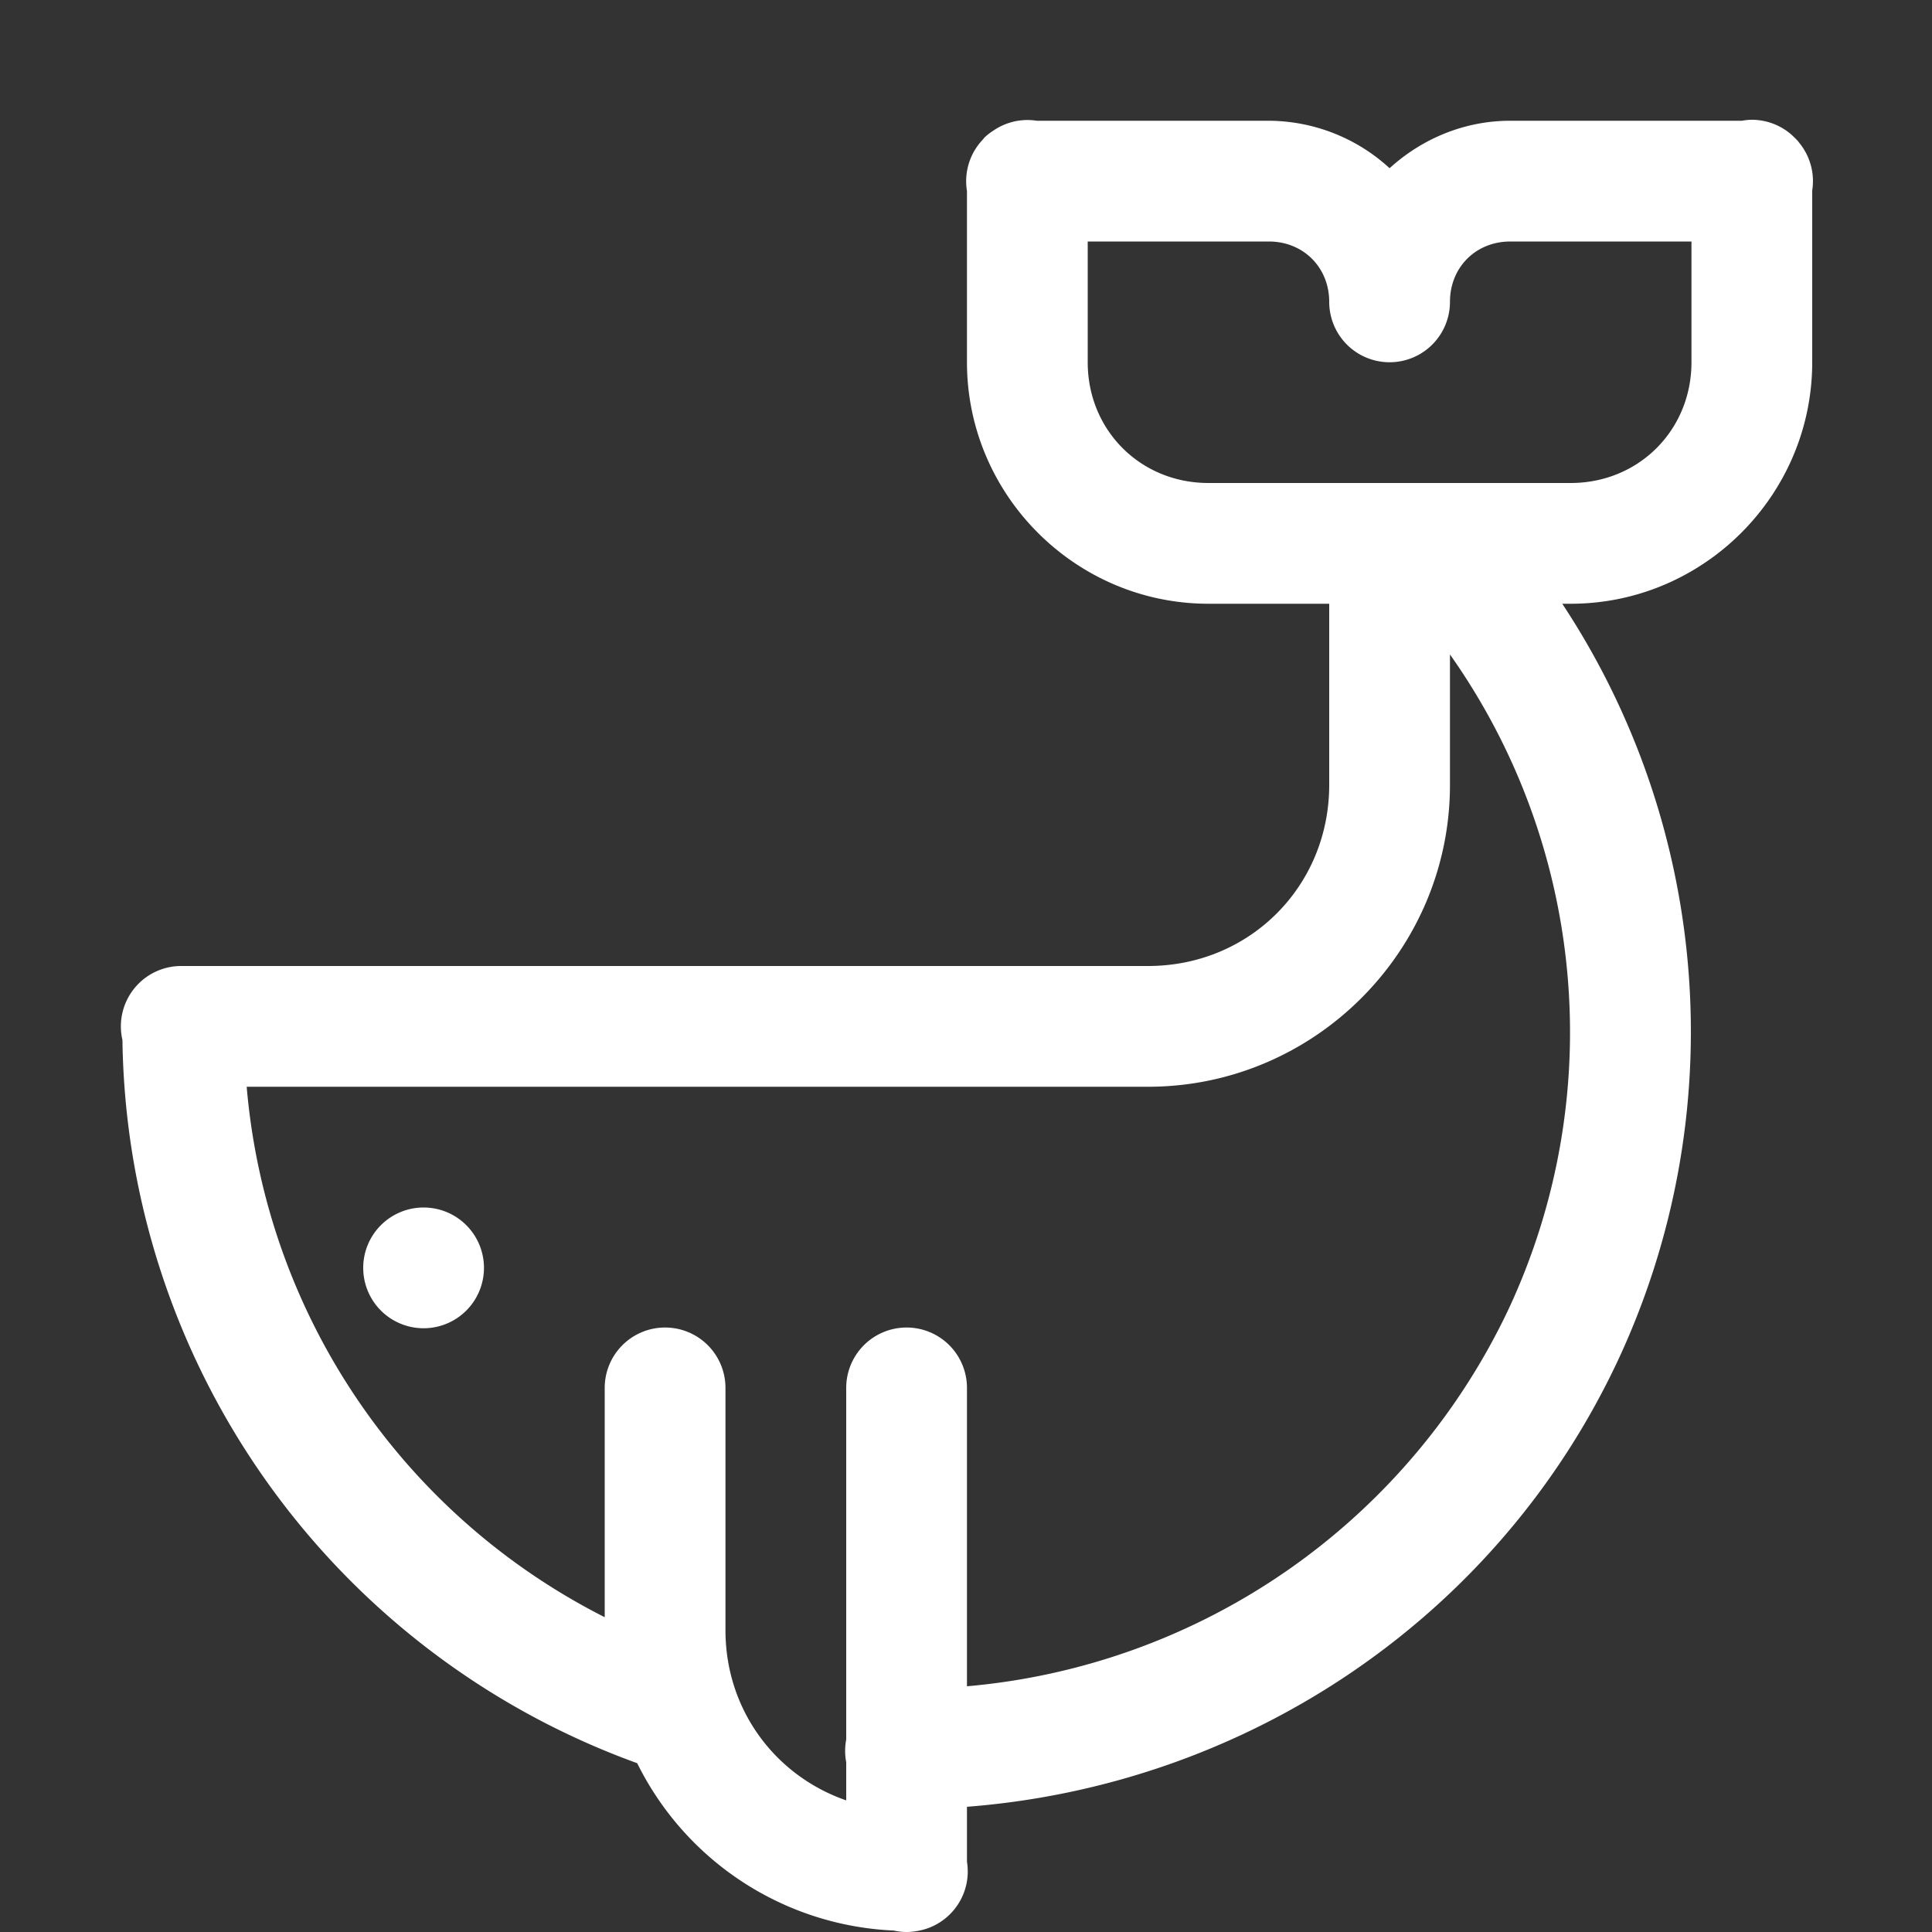 <svg id="SvgjsSvg1026" width="288" height="288" xmlns="http://www.w3.org/2000/svg" version="1.1" xmlns:xlink="http://www.w3.org/1999/xlink" xmlns:svgjs="http://svgjs.com/svgjs"><rect width="100%" height="100%" fill="#333333" stroke="none"/><defs id="SvgjsDefs1027"></defs><g id="SvgjsG1028"><svg xmlns="http://www.w3.org/2000/svg" viewBox="0 0 16 16" width="288" height="288"><path style="line-height:normal;text-indent:0;text-align:start;text-decoration-line:none;text-decoration-style:solid;text-decoration-color:#000;text-transform:none;block-progression:tb;isolation:auto;mix-blend-mode:normal" d="M14.5.992a.5.5 0 0 0-.074.008h-1.918c-.384 0-.734.151-1 .393a1.488 1.488 0 0 0-1-.393H8.586A.5.5 0 0 0 8.5.994a.5.5 0 0 0-.271.086.5.5 0 0 0-.006.004.5.5 0 0 0-.012.008.5.5 0 0 0-.027.02.5.5 0 0 0-.004.003.5.5 0 0 0-.034.031.5.5 0 0 0-.001.004.5.5 0 0 0-.137.432V3c0 1.1.9 2 2 2h1v1.5c0 .84-.66 1.5-1.5 1.5h-8a.5.5 0 0 0-.494.613 6.462 6.462 0 0 0 4.263 5.989 2.493 2.493 0 0 0 2.125 1.386.5.5 0 0 0 .114.012.5.5 0 0 0 .078-.008.5.5 0 0 0 .013-.002.5.5 0 0 0 .008-.002.5.5 0 0 0 .041-.01.5.5 0 0 0 .352-.56v-.455c2.326-.18 4.4-1.575 5.394-3.703A6.432 6.432 0 0 0 12.938 5h.07c1.1 0 2-.9 2-2V1.578a.5.5 0 0 0-.113-.402.5.5 0 0 0-.002-.004.5.5 0 0 0-.032-.033.5.5 0 0 0-.002-.002.5.5 0 0 0-.002-.002.5.5 0 0 0-.033-.03.5.5 0 0 0-.324-.113zM9.008 2h1.5c.285 0 .5.214.5.5a.5.5 0 1 0 1 0c0-.286.214-.5.5-.5h1.5v1c0 .563-.438 1-1 1h-3c-.563 0-1-.437-1-1V2zm3 3.42a5.42 5.42 0 0 1 .488 5.416 5.488 5.488 0 0 1-4.488 3.129V11.5a.5.5 0 0 0-.508-.506.5.5 0 0 0-.492.506v2.906a.5.5 0 0 0 0 .188v.316c-.586-.203-1-.748-1-1.41v-2a.5.5 0 0 0-.508-.506.5.5 0 0 0-.492.506v1.893A5.44 5.44 0 0 1 2.043 9h7.465c1.376 0 2.5-1.124 2.5-2.5V5.42zM3.508 10a.5.5 0 0 0-.5.5.5.5 0 0 0 .5.5.5.5 0 0 0 .5-.5.5.5 0 0 0-.5-.5z" color="#000" font-family="sans-serif" font-weight="400" overflow="visible" fill="#ffffff" class="svgShape color000000-0 selectable"></path></svg></g></svg>
